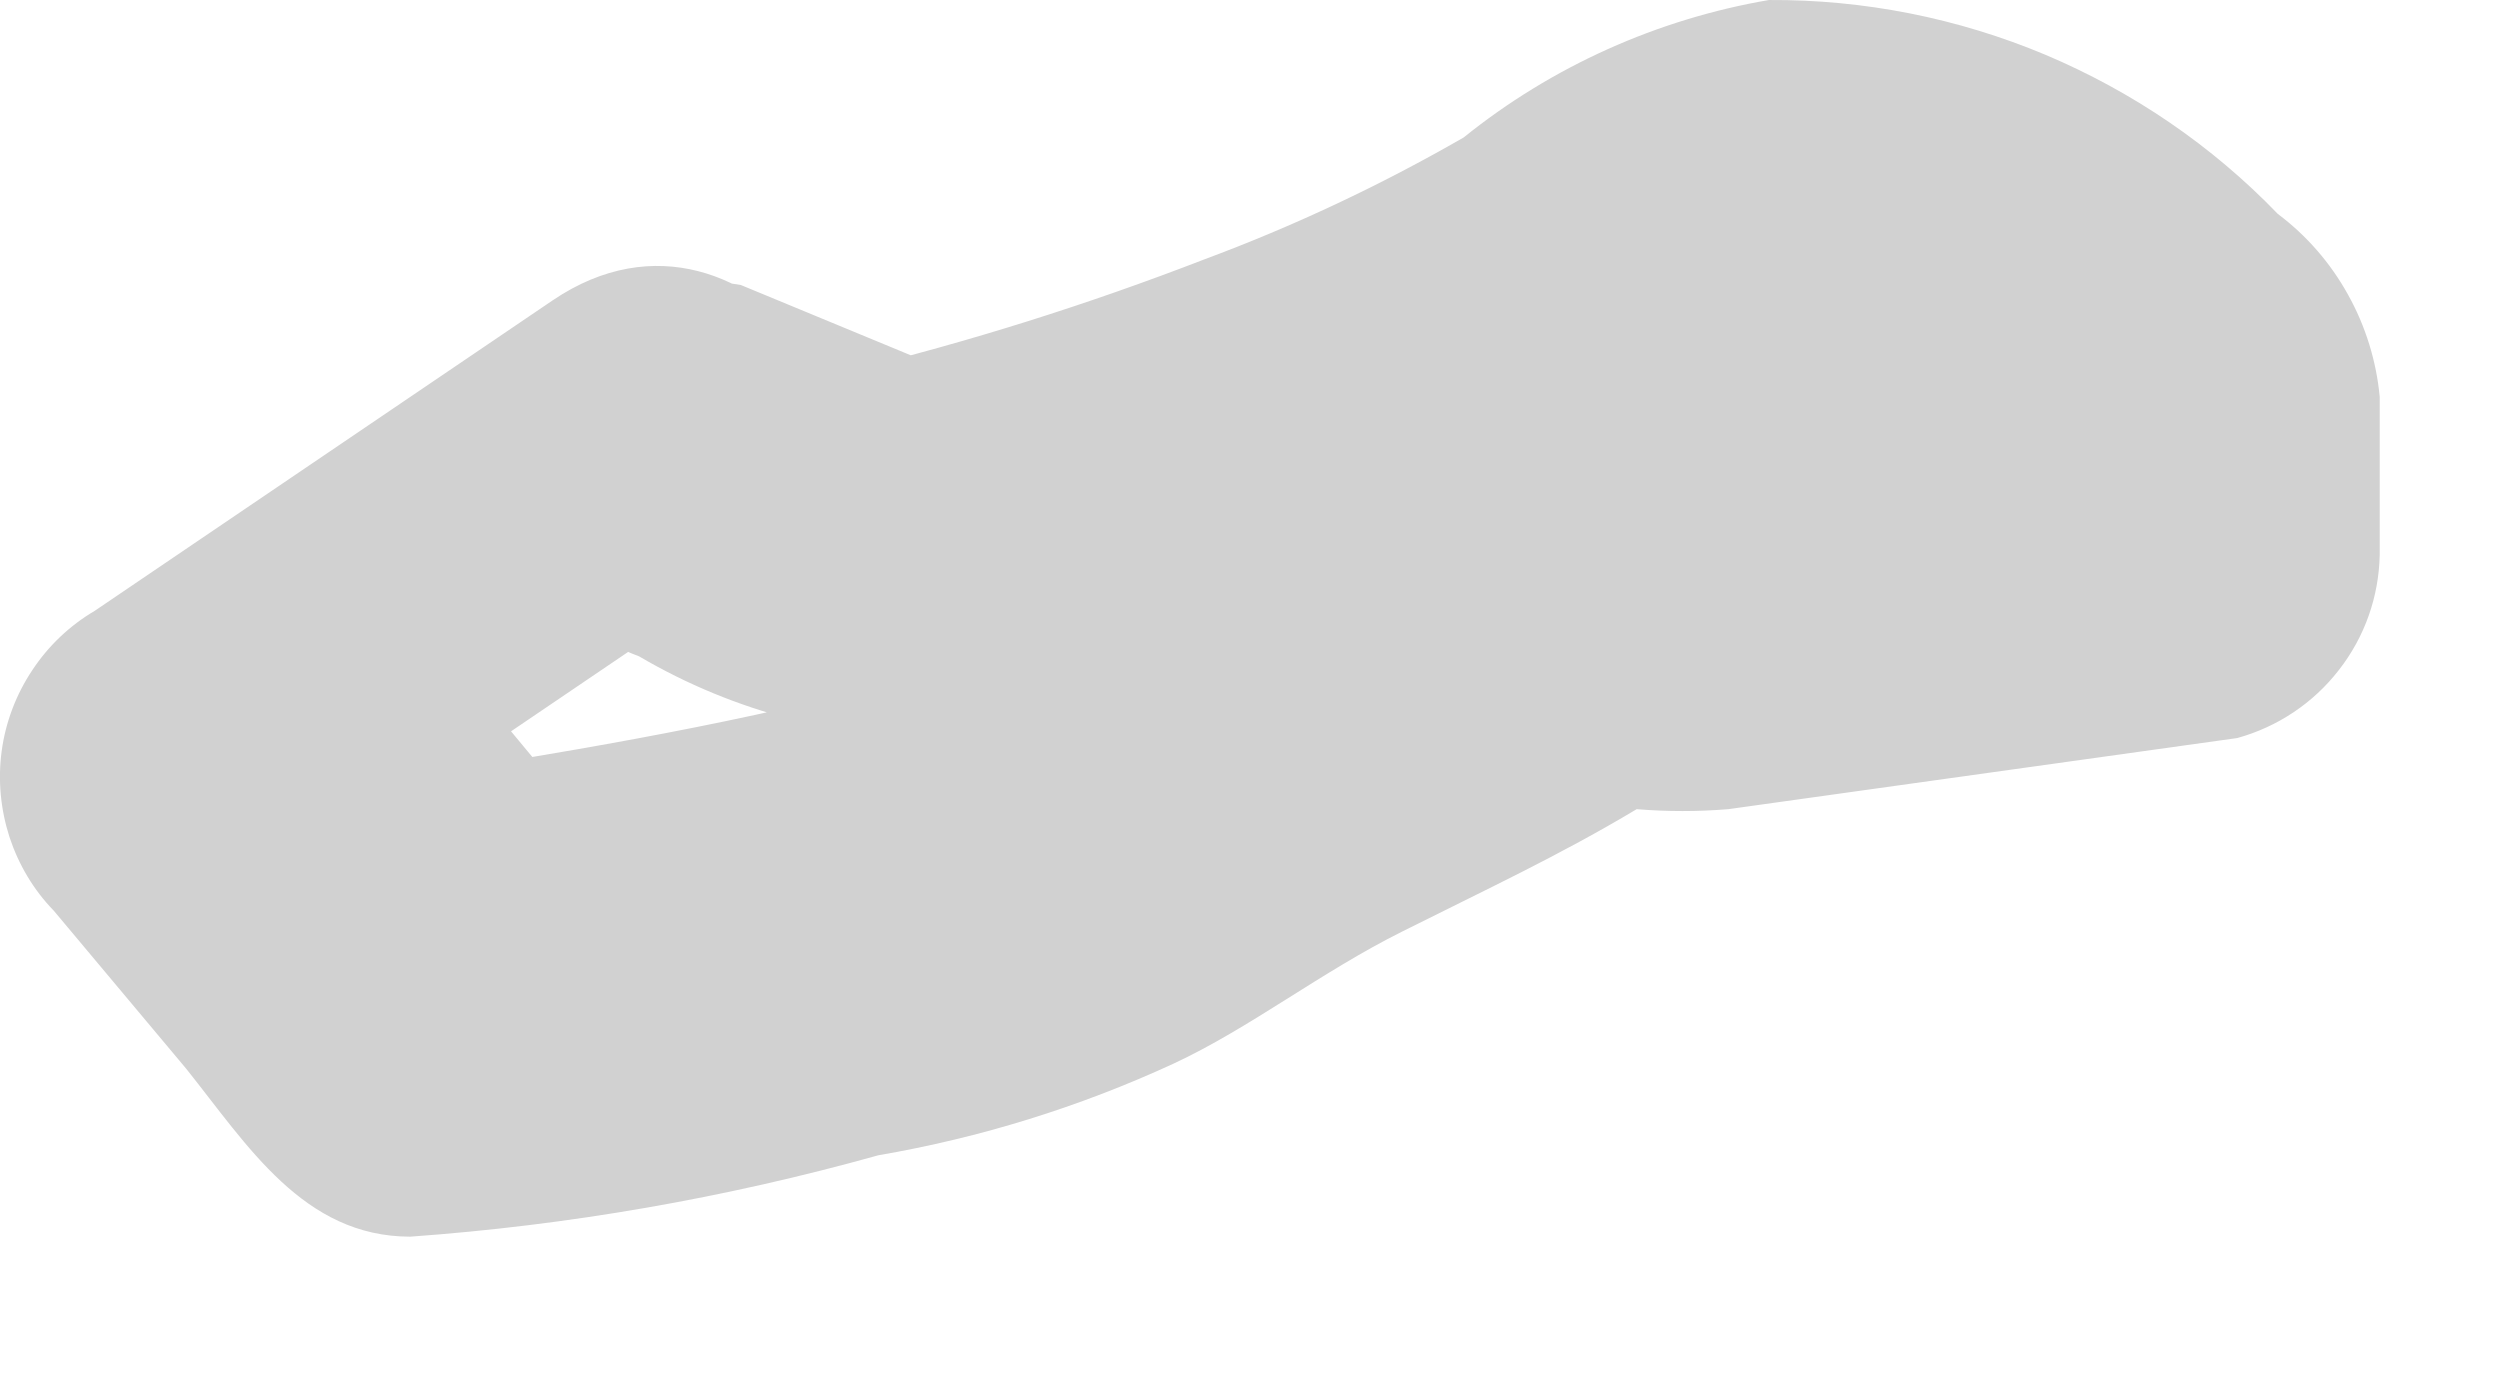 <?xml version="1.0" encoding="utf-8"?>
<svg xmlns="http://www.w3.org/2000/svg" fill="none" height="100%" overflow="visible" preserveAspectRatio="none" style="display: block;" viewBox="0 0 9 5" width="100%">
<path d="M1.99 1.081L0.341 2.199C0.251 2.252 0.174 2.325 0.116 2.413C0.058 2.5 0.02 2.6 0.006 2.704C-0.008 2.808 0.002 2.913 0.034 3.013C0.067 3.113 0.121 3.204 0.194 3.279L0.67 3.847C0.89 4.122 1.092 4.452 1.477 4.452C2.047 4.411 2.611 4.313 3.162 4.159C3.529 4.096 3.887 3.985 4.225 3.829C4.5 3.701 4.756 3.499 5.049 3.353C5.342 3.206 5.617 3.078 5.892 2.913C6.167 2.748 5.654 2.913 5.892 2.913C6.002 2.922 6.112 2.922 6.222 2.913L8.054 2.657C8.199 2.617 8.328 2.531 8.42 2.412C8.513 2.293 8.564 2.148 8.567 1.997V1.429C8.555 1.3 8.516 1.174 8.453 1.061C8.39 0.947 8.304 0.848 8.2 0.77C7.963 0.524 7.678 0.33 7.363 0.197C7.048 0.065 6.71 -0.002 6.368 4.92213e-05C5.966 0.069 5.587 0.239 5.269 0.495C4.97 0.667 4.658 0.814 4.335 0.934C3.916 1.096 3.488 1.231 3.052 1.337H3.419L2.667 1.026C2.496 0.995 2.32 1.03 2.173 1.123C2.026 1.215 1.919 1.36 1.873 1.527C1.827 1.695 1.846 1.874 1.925 2.028C2.004 2.183 2.138 2.303 2.301 2.363C2.645 2.565 3.038 2.666 3.437 2.657C3.925 2.543 4.403 2.389 4.866 2.199C5.212 2.062 5.548 1.903 5.874 1.722C6.148 1.576 6.35 1.337 6.606 1.374H6.698H6.808C6.934 1.43 7.052 1.504 7.156 1.594L7.321 1.741C7.321 1.741 7.321 1.741 7.412 1.741L7.211 1.246V1.832L7.706 1.173L6.13 1.411H5.544C5.293 1.507 5.054 1.63 4.829 1.777C4.484 1.949 4.147 2.138 3.822 2.345H3.693C3.858 2.345 3.693 2.345 3.602 2.345L3.144 2.473C2.576 2.62 2.008 2.712 1.44 2.803L2.118 2.968L1.312 1.997L1.183 3.078L2.832 1.96C3.419 1.722 2.722 0.586 1.99 1.081Z" fill="#D1D1D1" id="Vector"/>
</svg>